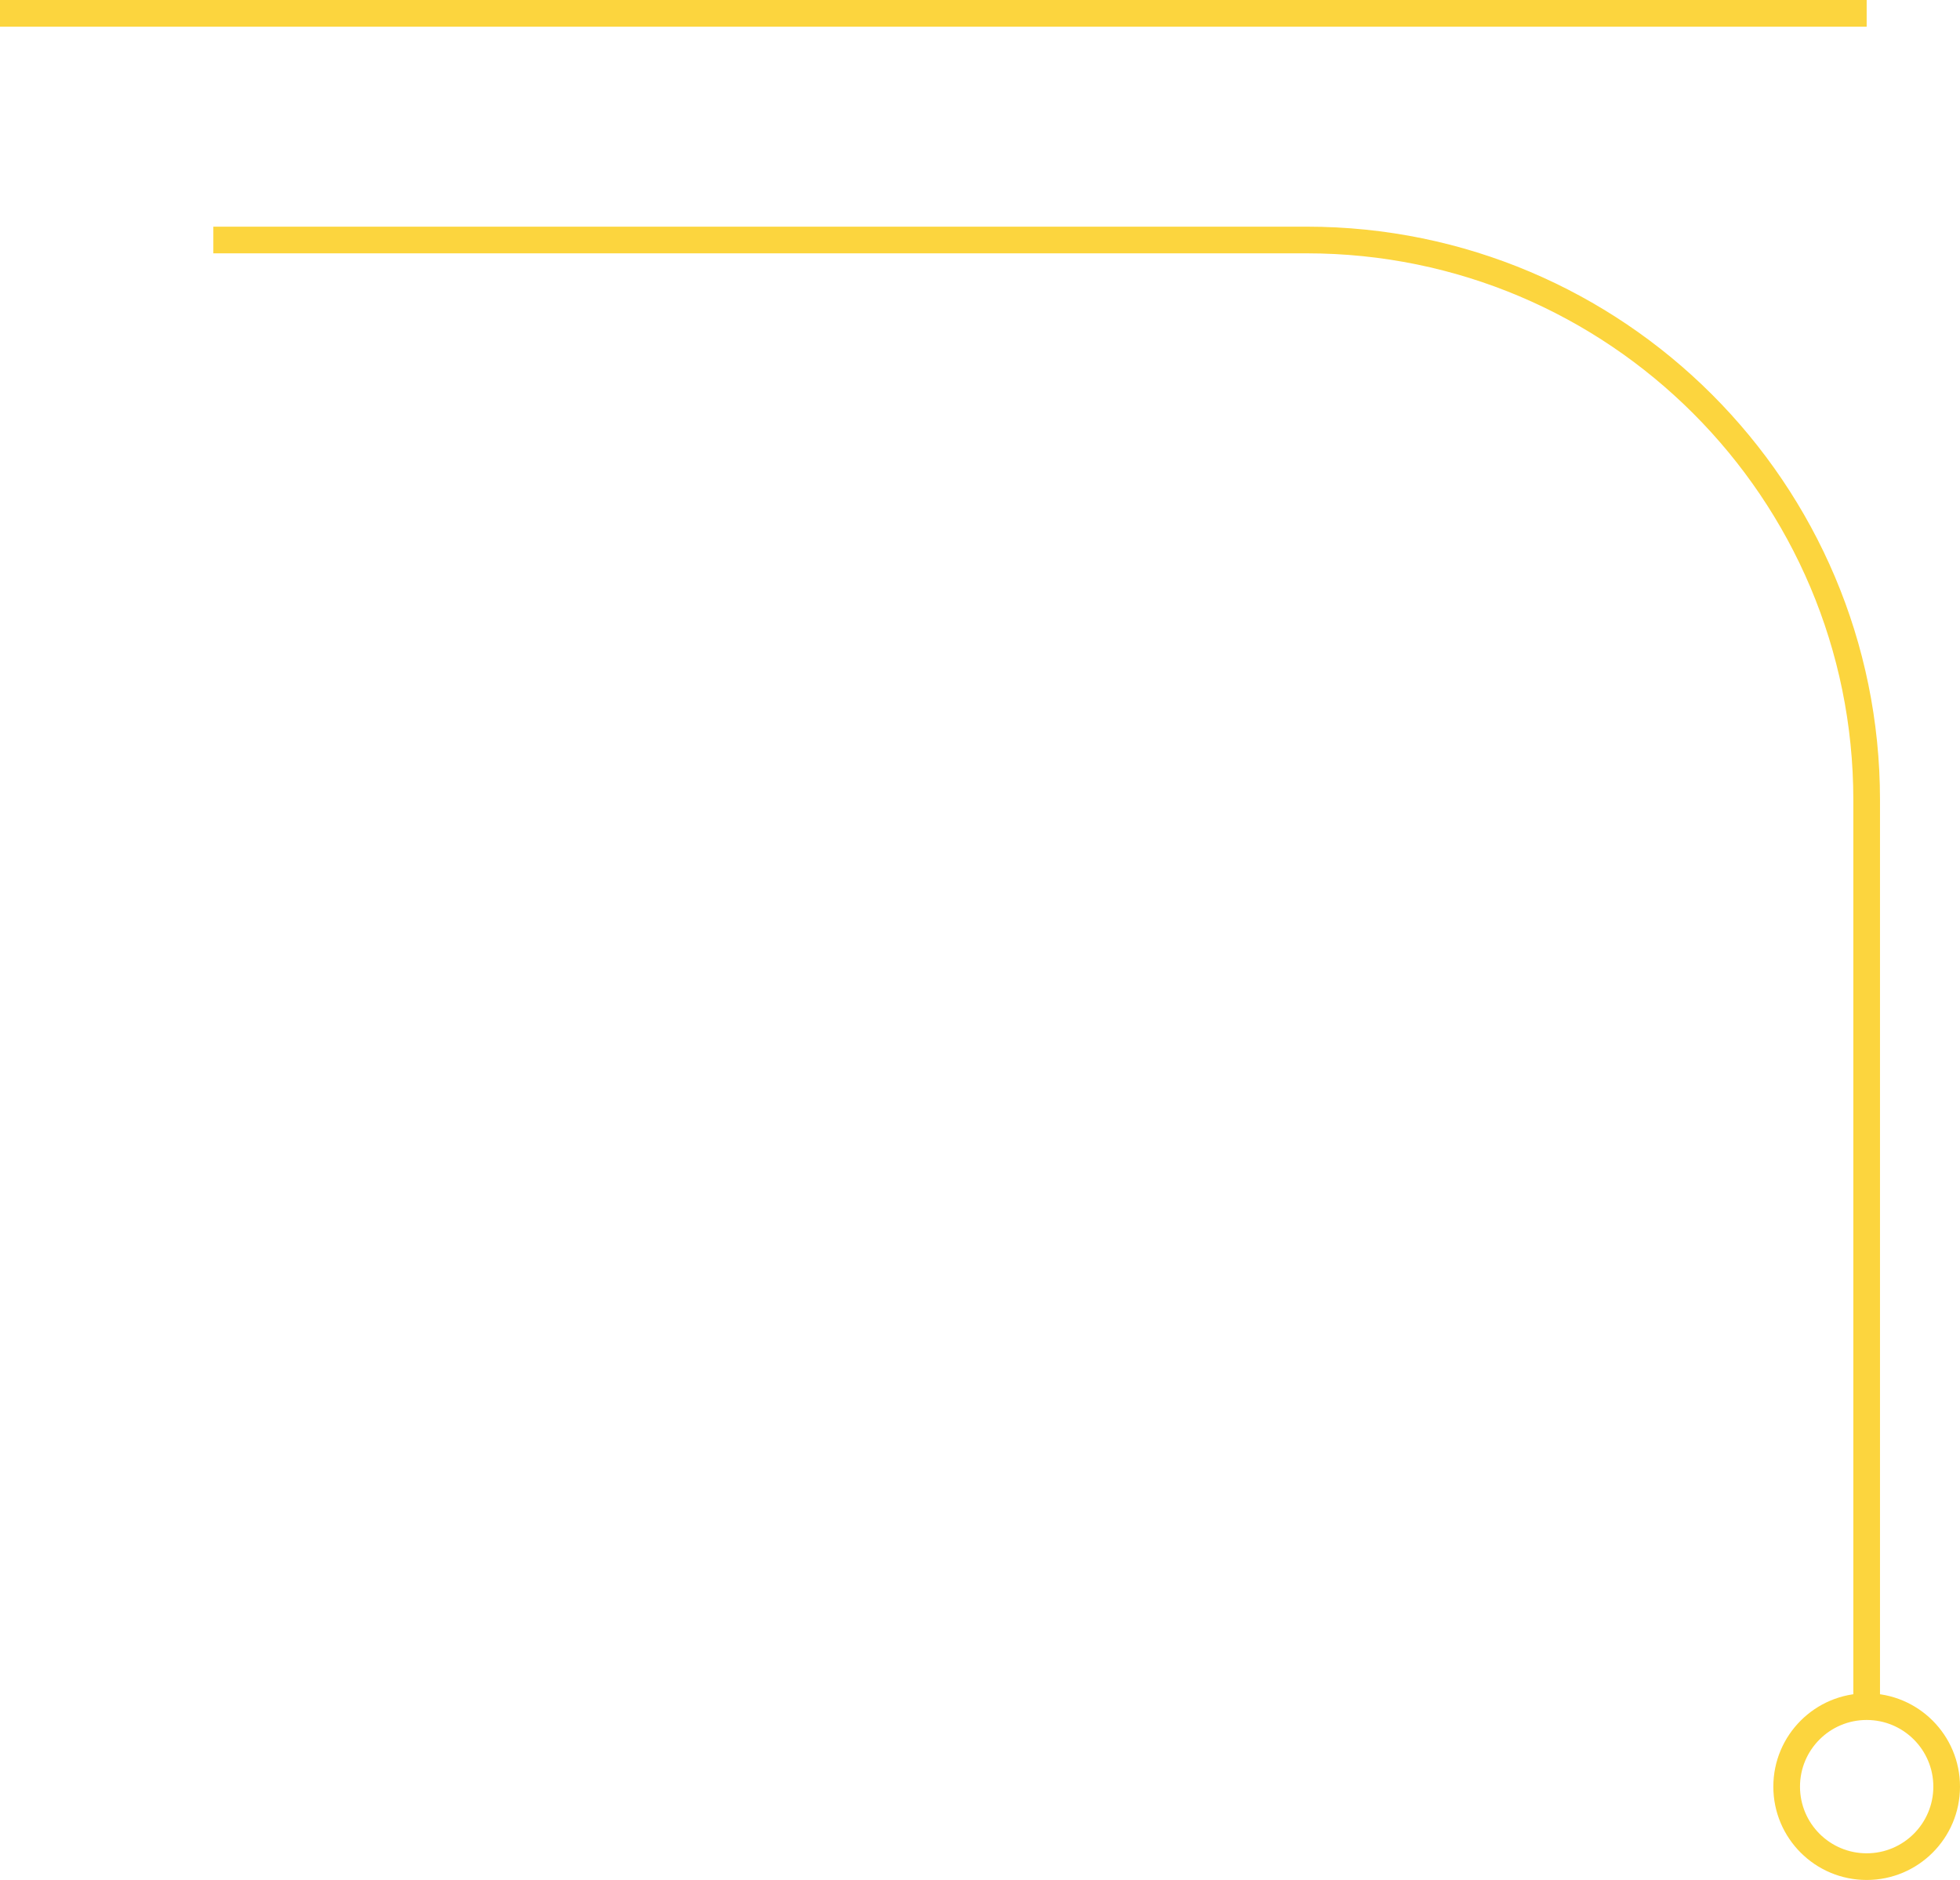 <?xml version="1.0" encoding="UTF-8"?> <svg xmlns="http://www.w3.org/2000/svg" width="294" height="282" viewBox="0 0 294 282" fill="none"> <path d="M0 4H280V0H0V4ZM290 268C290 273.523 285.523 278 280 278V282C287.732 282 294 275.732 294 268H290ZM280 278C274.477 278 270 273.523 270 268H266C266 275.732 272.268 282 280 282V278ZM270 268C270 262.477 274.477 258 280 258V254C272.268 254 266 260.268 266 268H270ZM280 258C285.523 258 290 262.477 290 268H294C294 260.268 287.732 254 280 254V258ZM32 38H196V34H32V38ZM278 120V256H282V120H278ZM196 38C241.287 38 278 74.713 278 120H282C282 72.504 243.496 34 196 34V38Z" fill="#FCD53E"></path> </svg> 